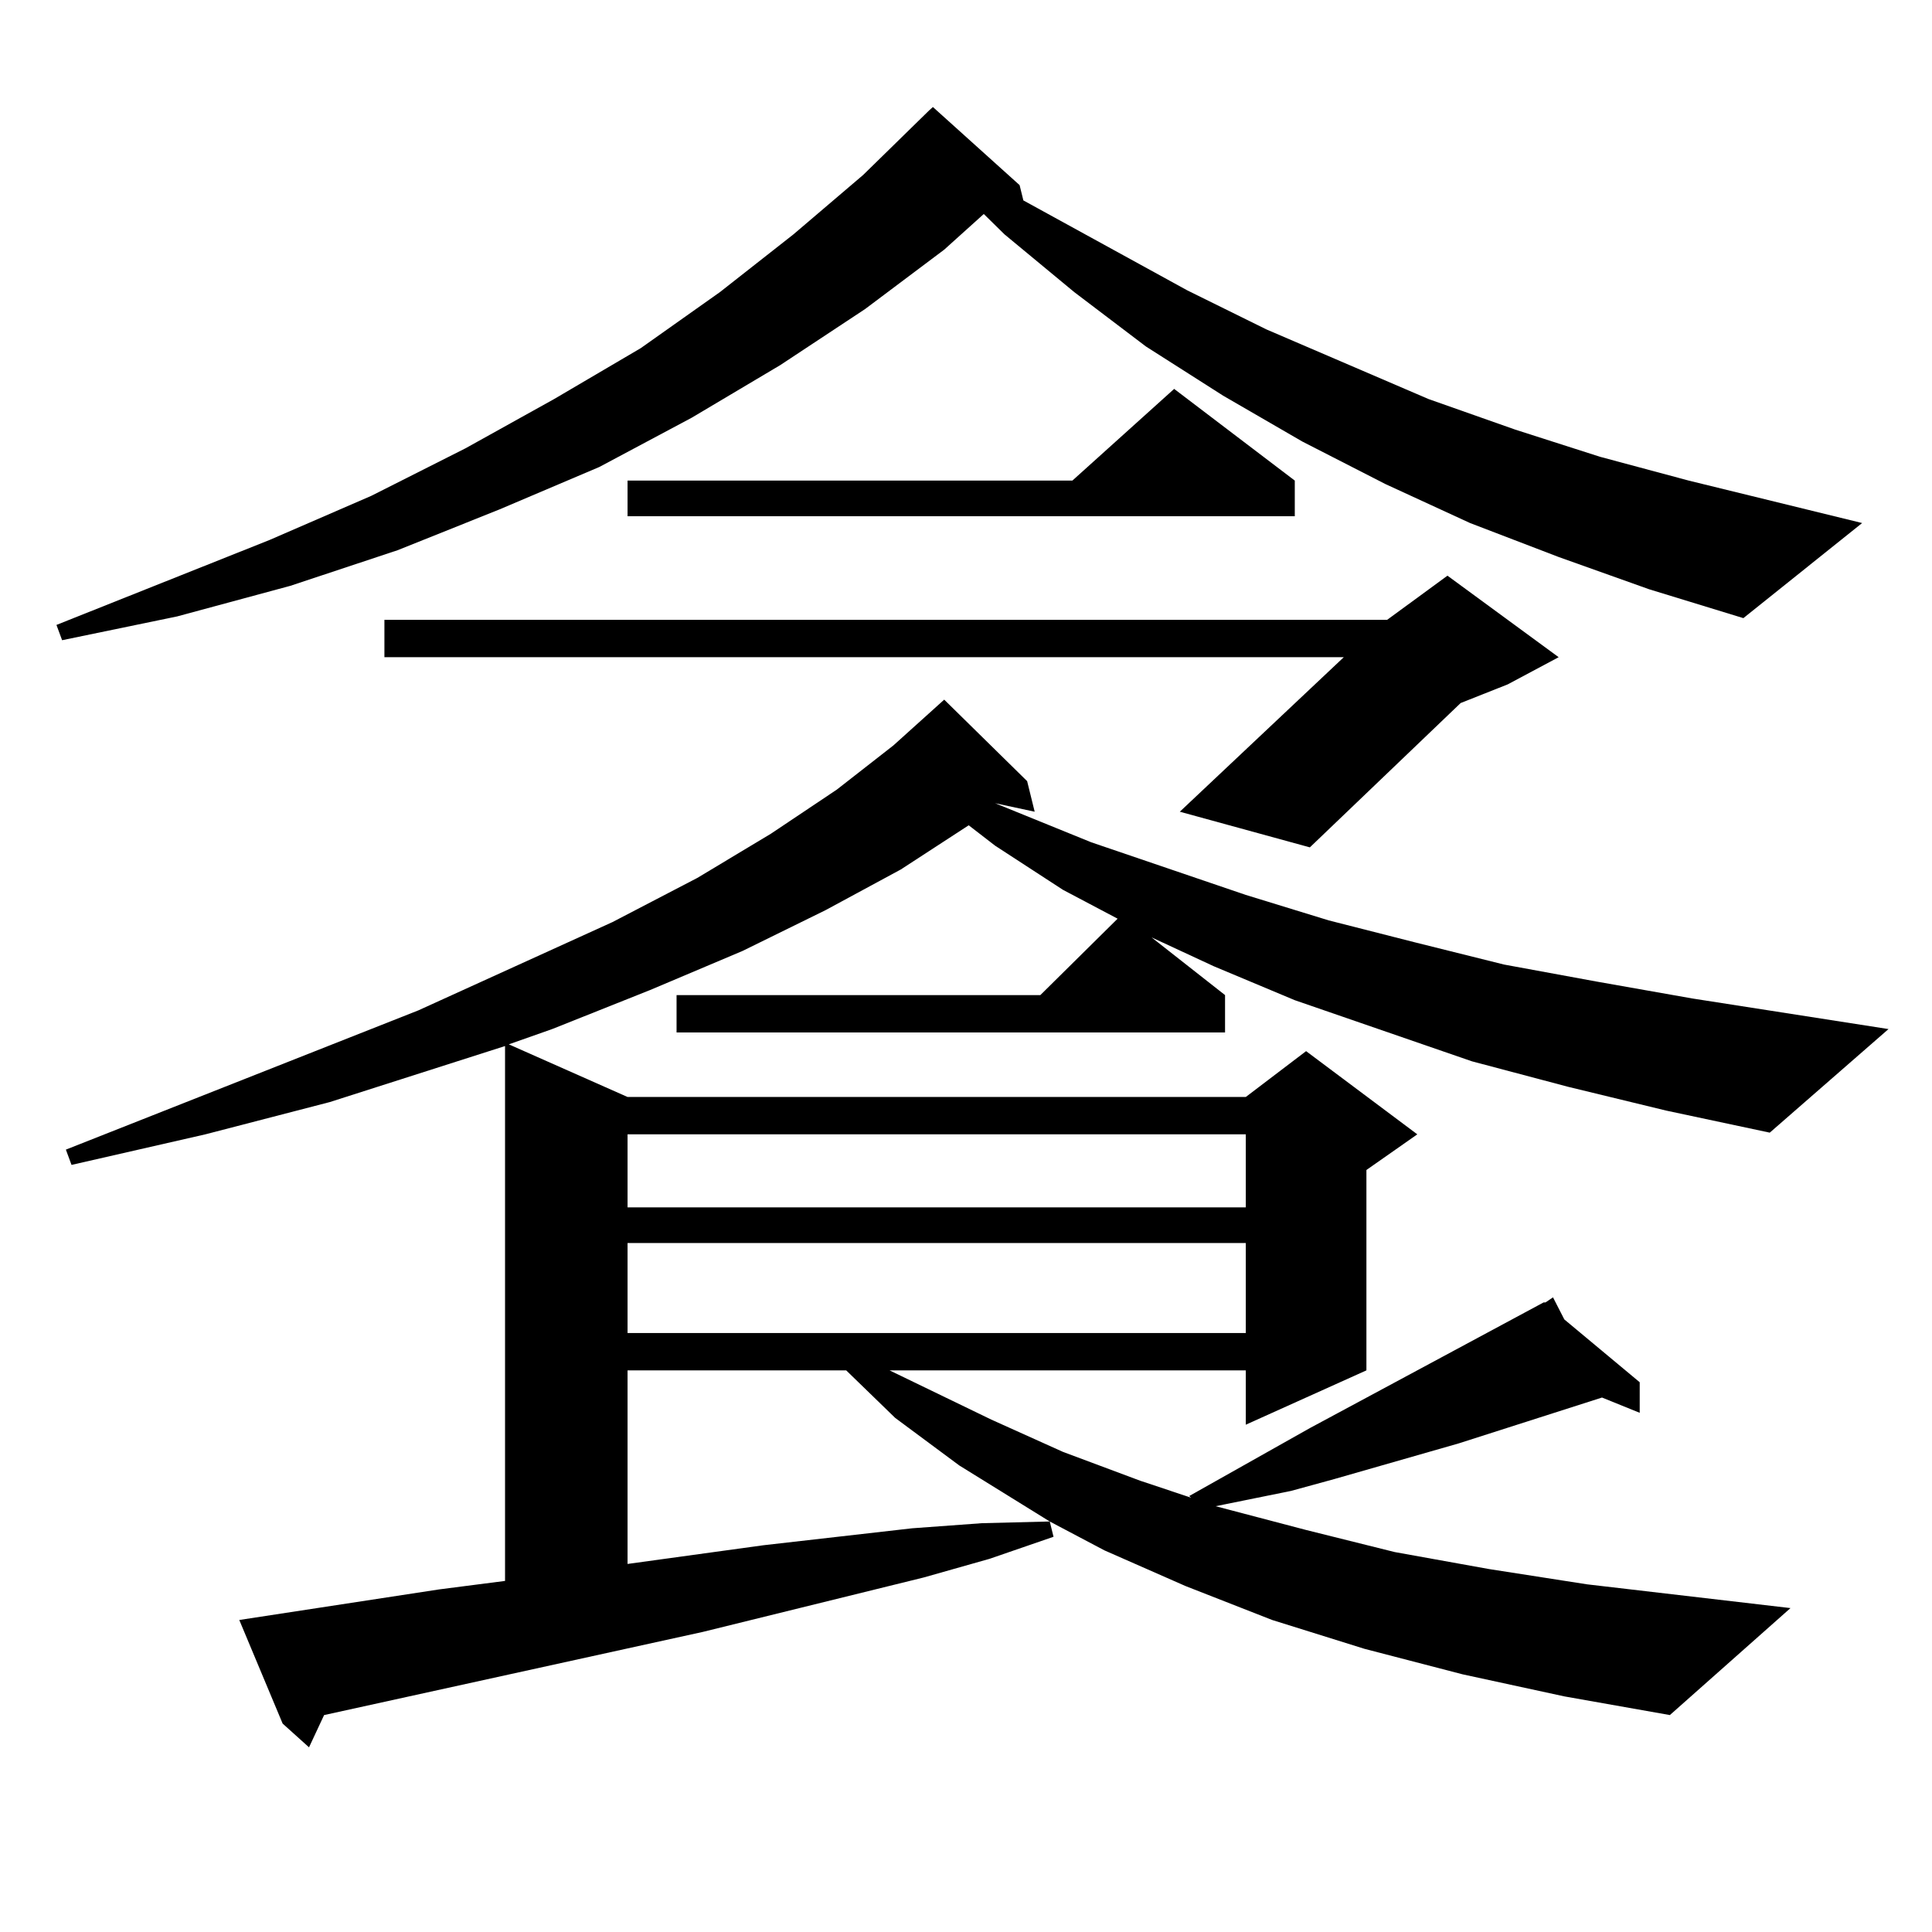 <?xml version="1.0" encoding="utf-8"?>
<!-- Generator: Adobe Illustrator 16.0.0, SVG Export Plug-In . SVG Version: 6.00 Build 0)  -->
<!DOCTYPE svg PUBLIC "-//W3C//DTD SVG 1.1//EN" "http://www.w3.org/Graphics/SVG/1.1/DTD/svg11.dtd">
<svg version="1.1" id="图层_1" xmlns="http://www.w3.org/2000/svg" xmlns:xlink="http://www.w3.org/1999/xlink" x="0px" y="0px"
	 width="1000px" height="1000px" viewBox="0 0 1000 1000" enable-background="new 0 0 1000 1000" xml:space="preserve">
<path d="M806.761,288.305l-45.853-17.578l-43.901-20.215l-42.926-21.973l-40.975-23.73l-39.999-25.488l-37.072-28.125
	l-36.097-29.883l-10.731-10.547l-20.487,18.457l-40.975,30.762l-43.901,29.004l-45.853,27.246l-47.804,25.488l-51.706,21.973
	L205.8,284.789l-55.608,18.457l-58.535,15.82l-59.511,12.305l-2.927-7.91l110.241-43.945l52.682-22.852l48.779-24.609l45.853-25.488
	l44.877-26.367l40.975-29.004l38.048-29.883l36.097-30.762l34.146-33.398l1.951-1.758l44.877,40.43l1.951,7.91l84.876,46.582
	l40.975,20.215l83.9,36.035l44.877,15.82l43.901,14.063l45.853,12.305l89.754,21.973l-61.462,49.219l-48.779-14.941L806.761,288.305
	z M811.639,562.523l-49.755-13.184l-91.705-31.641l-41.95-17.578l-32.194-14.941l38.048,29.883v19.336H350.187v-19.336h188.288
	l39.999-39.551l-28.292-14.941l-35.121-22.852l-13.658-10.547l-35.121,22.852l-39.023,21.094l-42.926,21.094l-47.804,20.215
	l-50.73,20.215l-22.438,7.91l61.462,27.246h319.992l31.219-23.73l57.56,43.066l-26.341,18.457v103.711l-62.438,28.125v-28.125
	H460.428l52.682,25.488l37.072,16.699l39.999,14.941l26.341,8.789l-0.976-0.879l62.438-35.156l120.973-65.039h0.976l3.902-2.637
	l5.854,11.426l39.023,32.52v15.82l-19.512-7.91l-74.145,23.73l-64.389,18.457l-22.438,6.152l-39.023,7.91l46.828,12.305
	l45.853,11.426l48.779,8.789l50.73,7.91l105.363,12.305l-62.438,55.371l-54.633-9.668l-52.682-11.426l-50.73-13.184L658.472,838.5
	l-44.877-17.578l-41.95-18.457l-28.292-14.941l1.951,7.91l-33.17,11.426l-34.146,9.668l-114.144,28.125l-196.093,43.066
	l-7.805,16.699l-13.658-12.305L123.851,838.5l103.412-15.82l34.146-4.395V541.43l-90.729,29.004l-64.389,16.699l-69.267,15.82
	l-2.927-7.91l182.435-72.07l100.485-45.703l43.901-22.852l38.048-22.852l34.146-22.852l29.268-22.852l26.341-23.73l42.926,42.188
	l3.902,15.82l-20.487-4.395l49.755,20.215l79.998,27.246l42.926,13.184l44.877,11.426l45.853,11.426l47.804,8.789l49.755,8.789
	l101.461,15.82l-61.462,53.613l-53.657-11.426L811.639,562.523z M806.761,340.16l-26.341,14.063l-24.39,9.668l-78.047,74.707
	l-67.315-18.457l84.876-79.98H198.971v-19.336h519.012l31.219-22.852L806.761,340.16z M670.179,248.754v18.457H324.821v-18.457
	H555.06l52.682-47.461L670.179,248.754z M324.821,587.133v37.793h319.992v-37.793H324.821z M324.821,643.383v46.582h319.992v-46.582
	H324.821z M324.821,709.301v100.195l70.242-9.668l77.071-8.789l36.097-2.637l35.121-0.879l-46.828-29.004l-33.17-24.609
	l-25.365-24.609H324.821z"/>
</svg>
